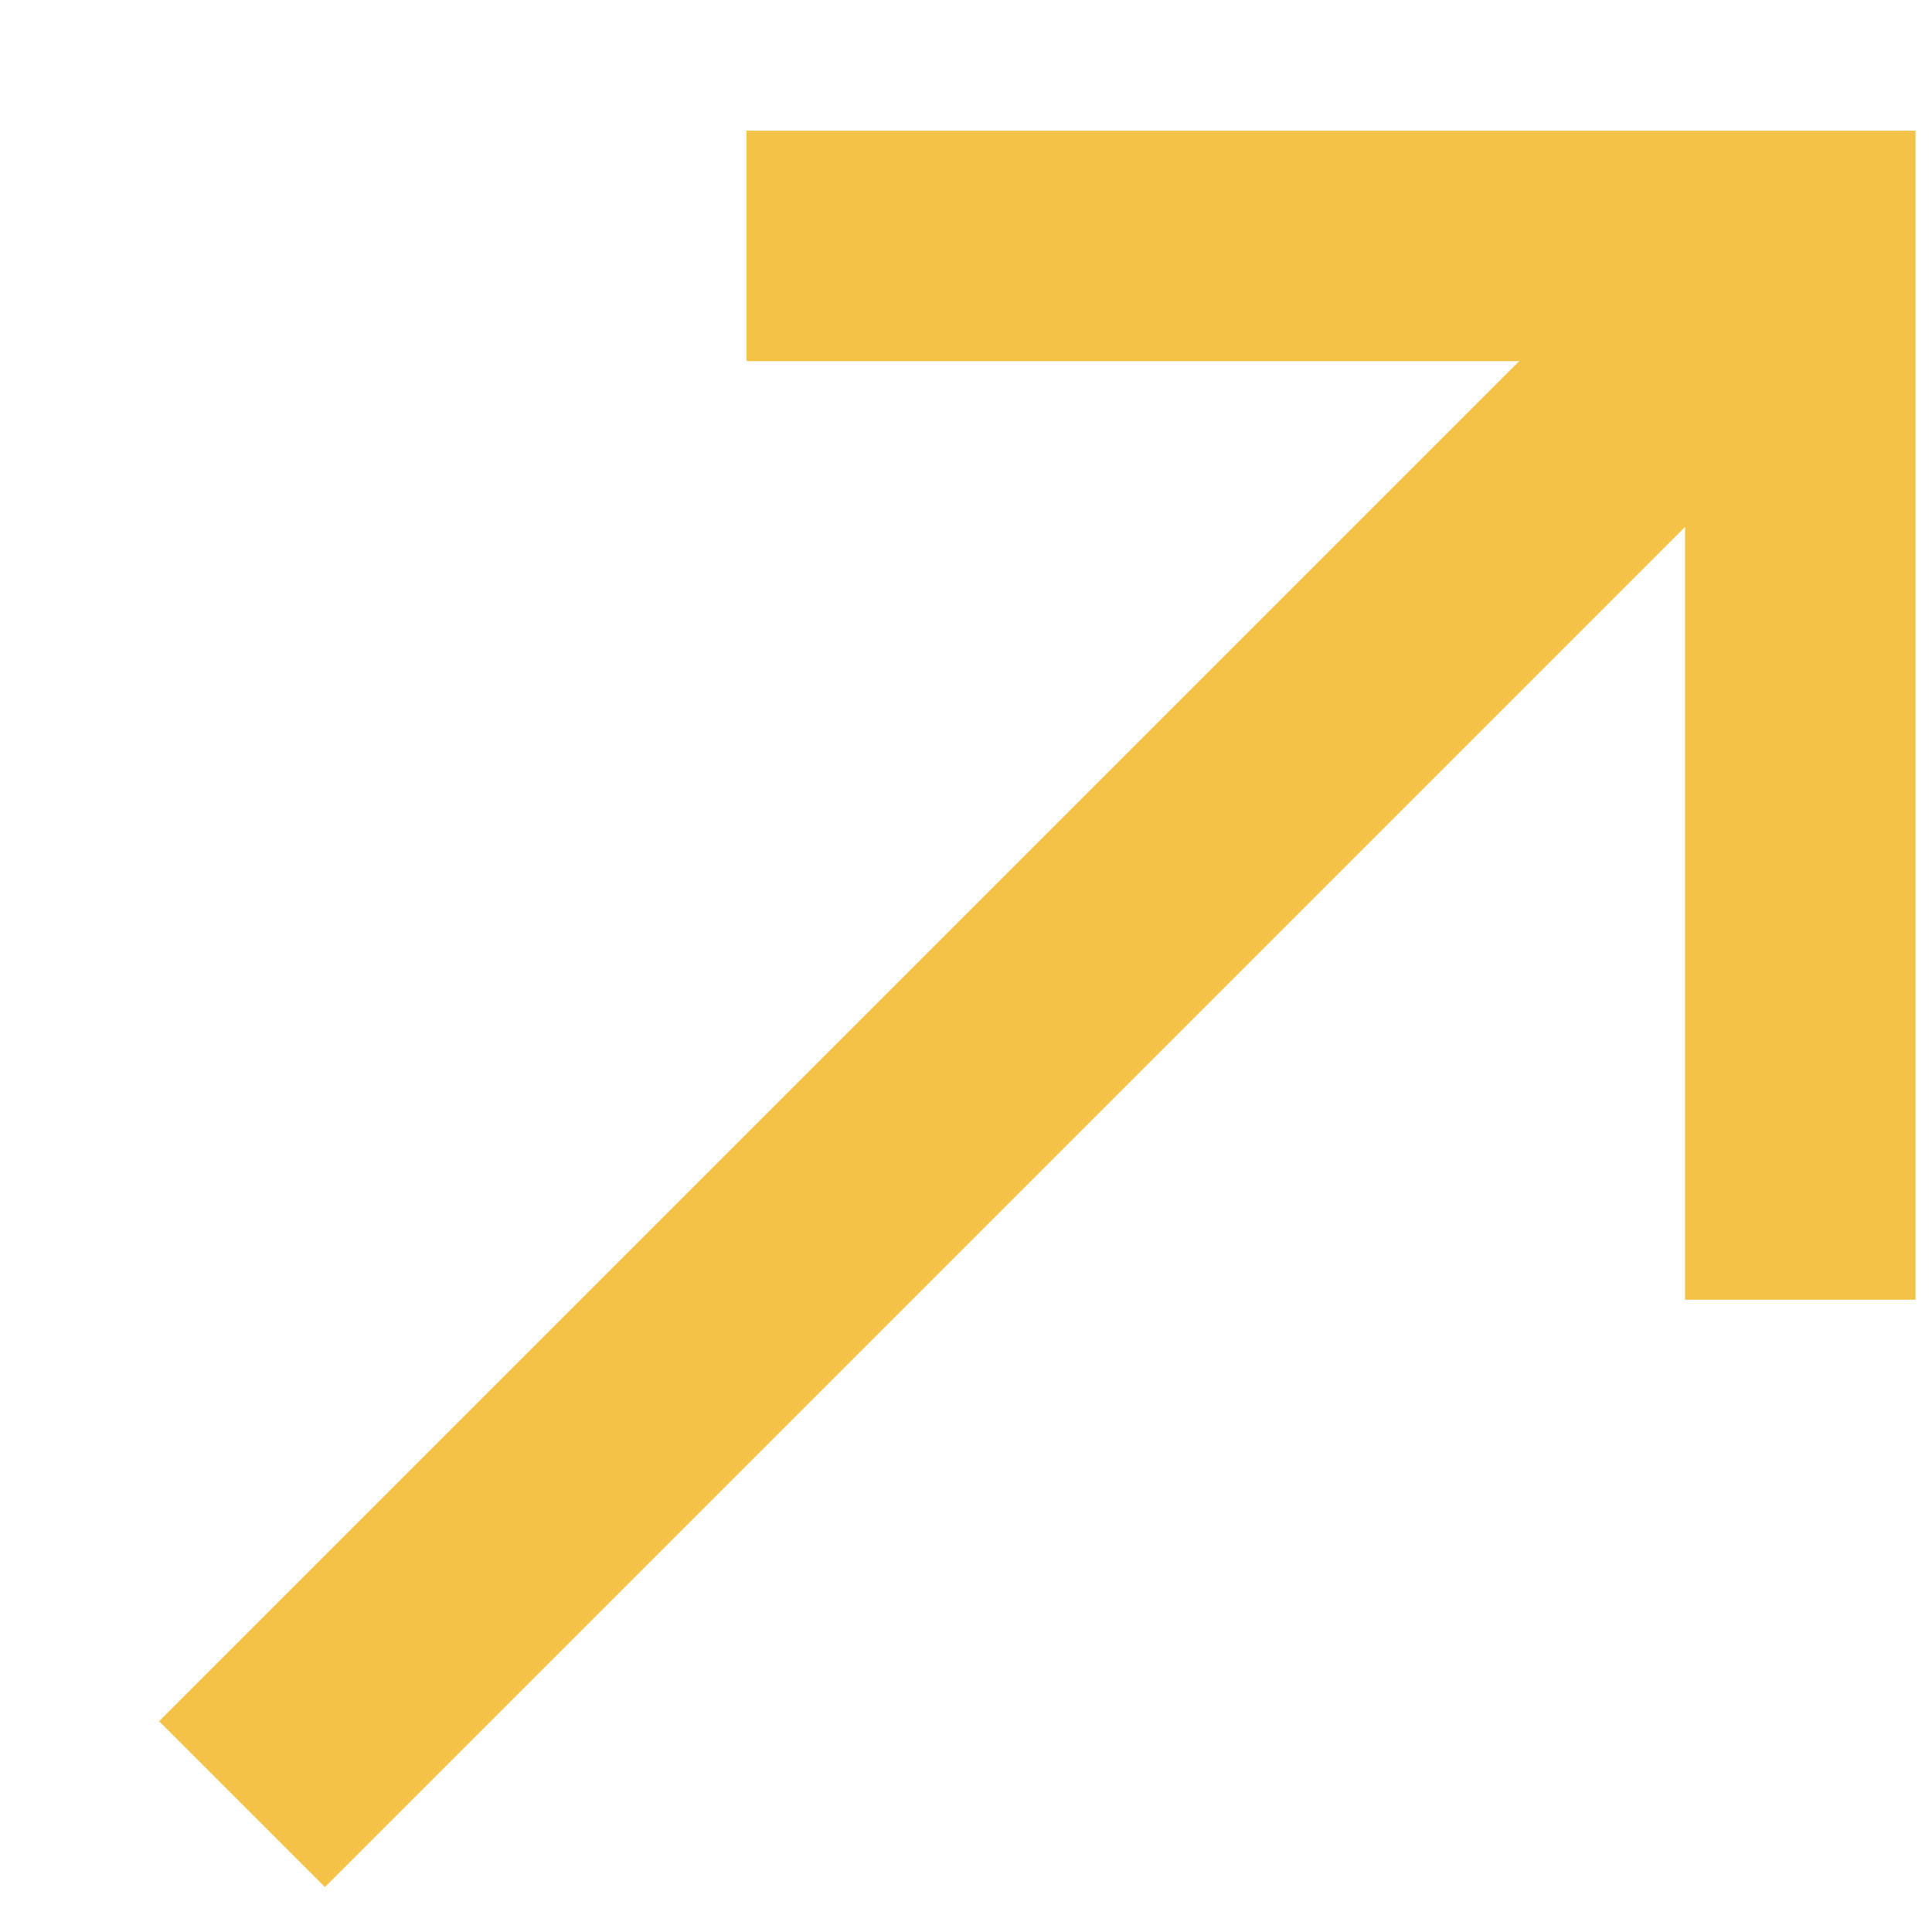 <?xml version="1.0" encoding="UTF-8"?> <svg xmlns="http://www.w3.org/2000/svg" width="11" height="11" viewBox="0 0 11 11" fill="none"> <path d="M4.25 0.744H10.906V7.4H9.594V3L1.85 10.744L0.906 9.8L8.65 2.056H4.25V0.744Z" fill="#F4C247"></path> </svg> 